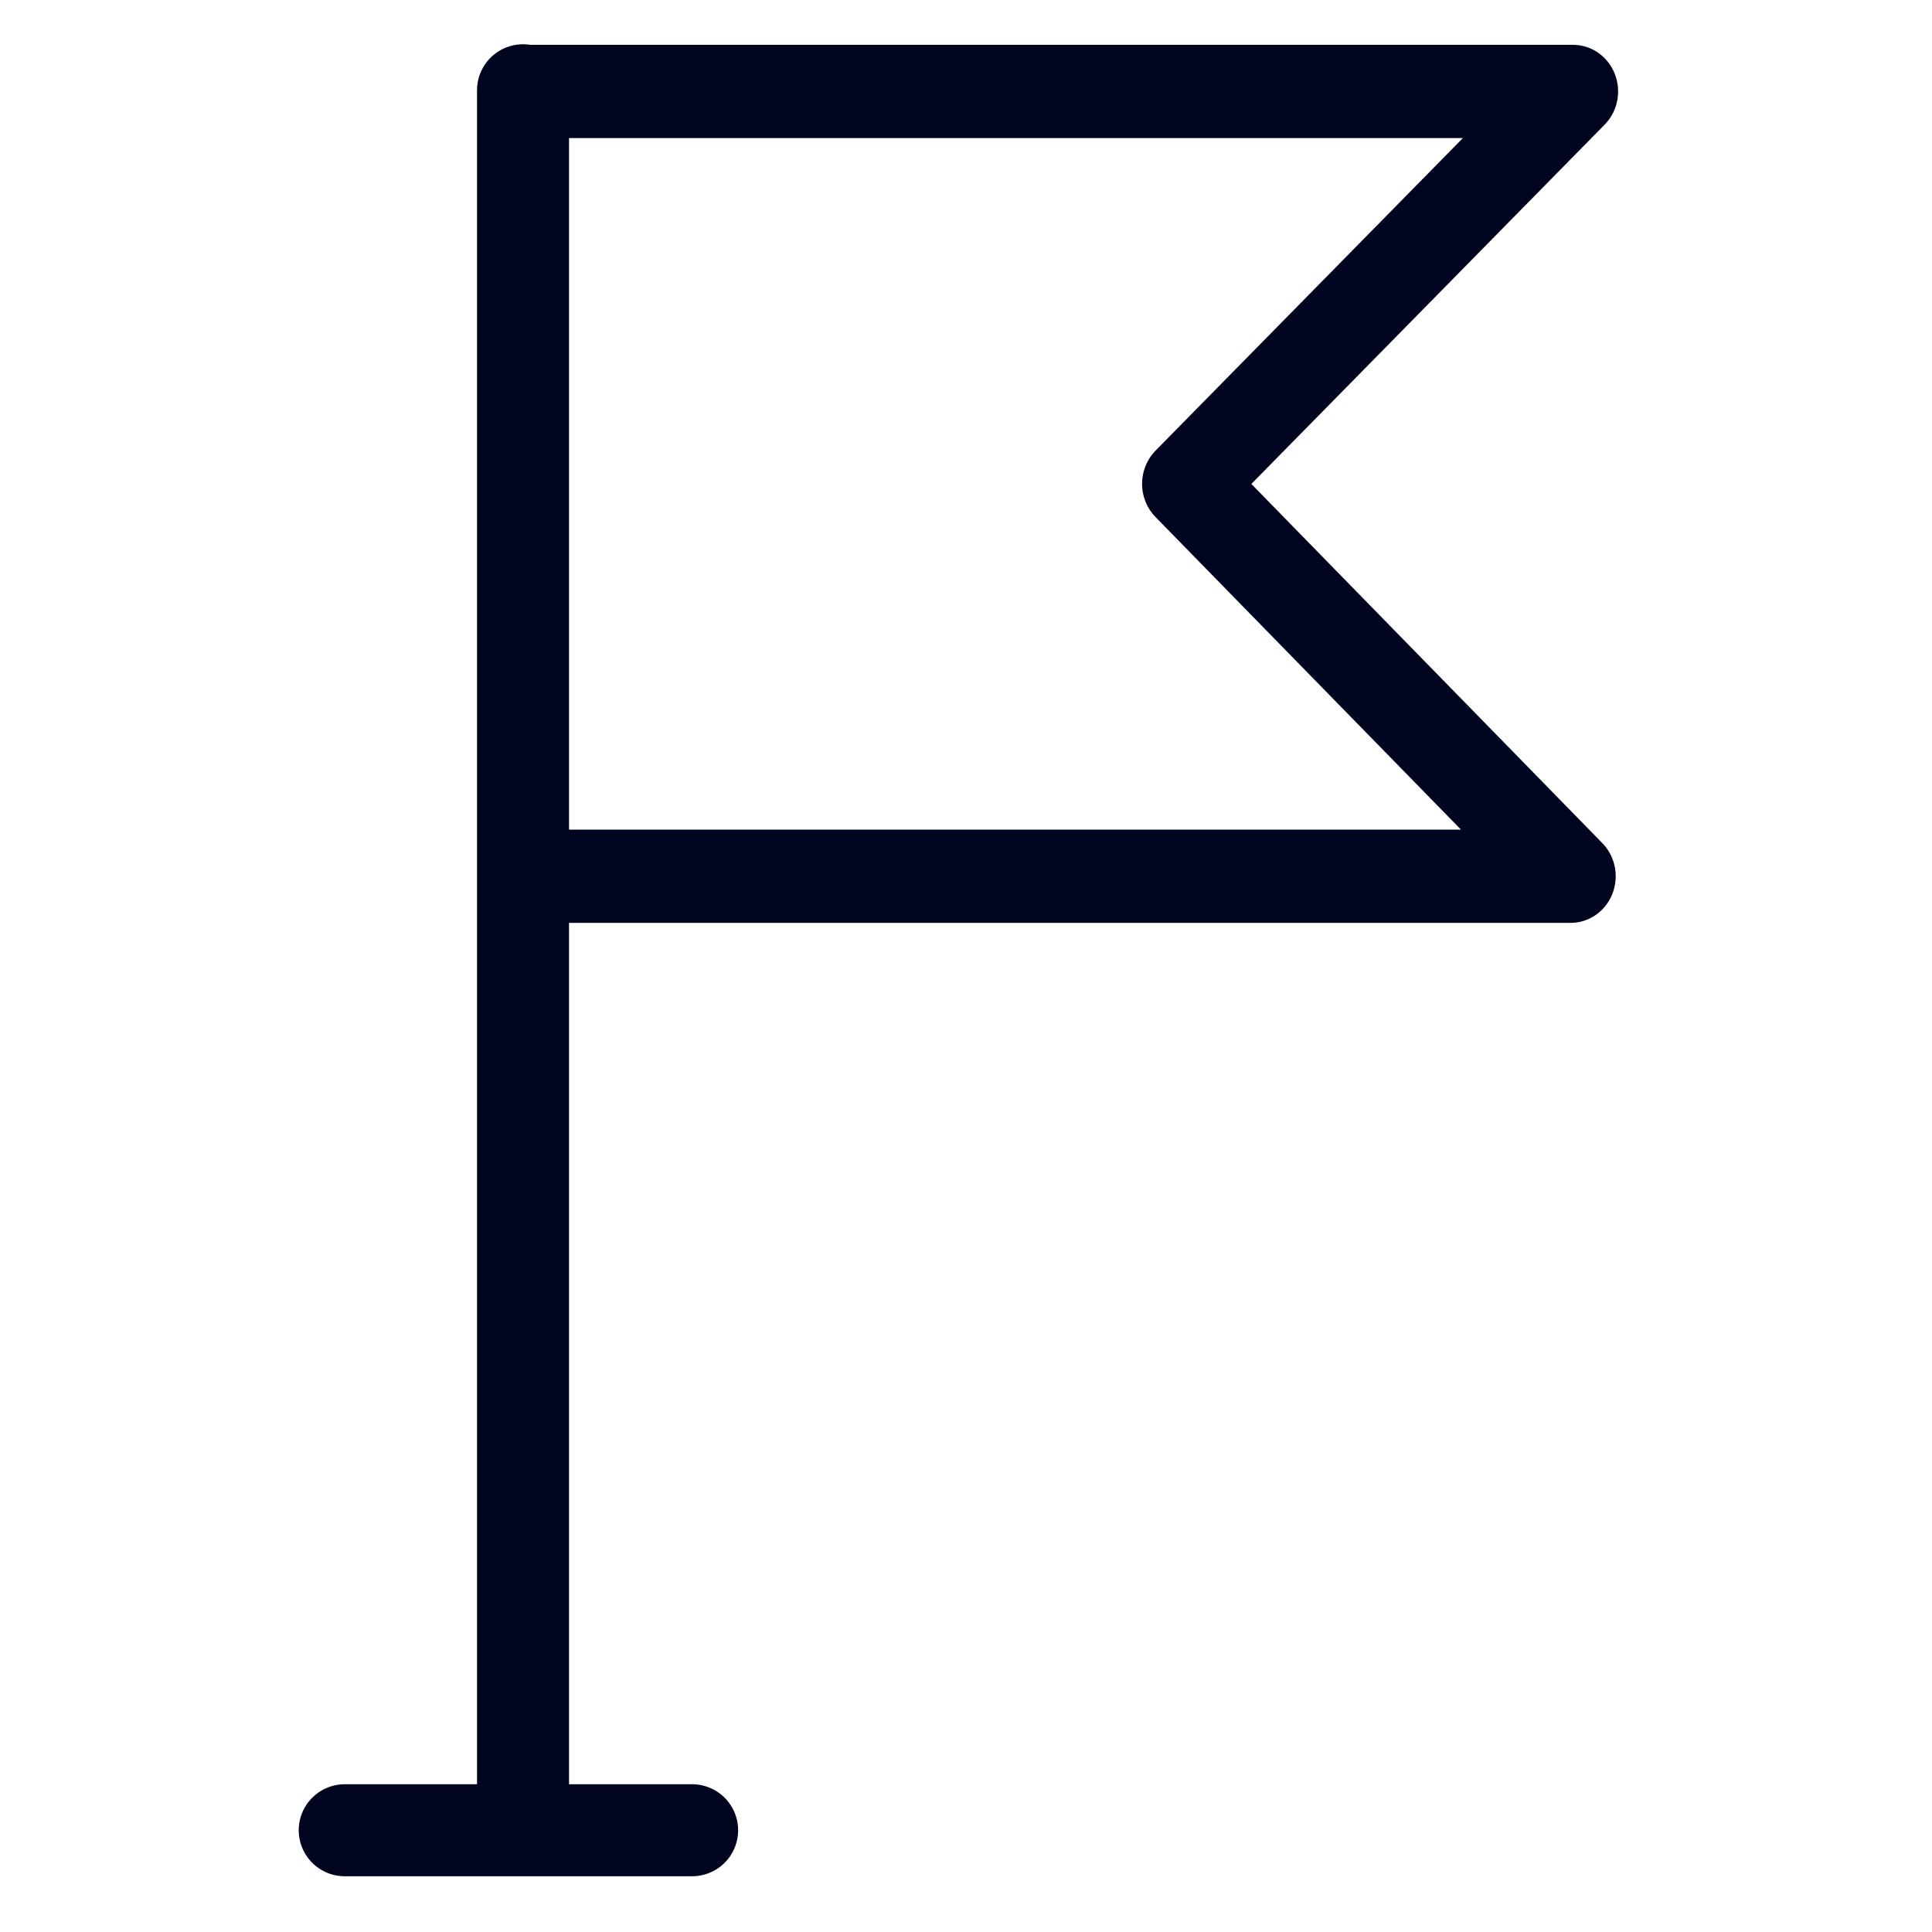 <?xml version="1.0" encoding="UTF-8" standalone="no"?> <svg xmlns="http://www.w3.org/2000/svg" xmlns:xlink="http://www.w3.org/1999/xlink" xmlns:serif="http://www.serif.com/" width="100%" height="100%" viewBox="0 0 21 21" xml:space="preserve" style="fill-rule:evenodd;clip-rule:evenodd;stroke-linecap:round;stroke-linejoin:round;stroke-miterlimit:1.89;"> <g transform="matrix(1,0,0,1,-129.225,-56.753)"> <g id="Монтажная-область1" serif:id="Монтажная область1" transform="matrix(1,0,0,1,129.225,56.753)"> <rect x="0" y="0" width="21" height="21" style="fill:none;"></rect> <g transform="matrix(1,0,0,1,-127.986,-56.753)"> <path d="M133.671,57.734L133.671,76.615" style="fill:none;stroke:rgb(0,4,31);stroke-width:1px;"></path> </g> <g transform="matrix(1,0,0,1.034,-128.655,-58.703)"> <path d="M134.34,57.734L145.753,57.734L141.559,61.859L145.727,65.984L134.34,65.984" style="fill:none;stroke:rgb(0,4,31);stroke-width:0.98px;"></path> </g> <g transform="matrix(1,0,0,1,-127.986,-56.753)"> <path d="M131.733,76.647L135.509,76.647" style="fill:none;stroke:rgb(0,4,31);stroke-width:1px;"></path> </g> </g> </g> </svg> 